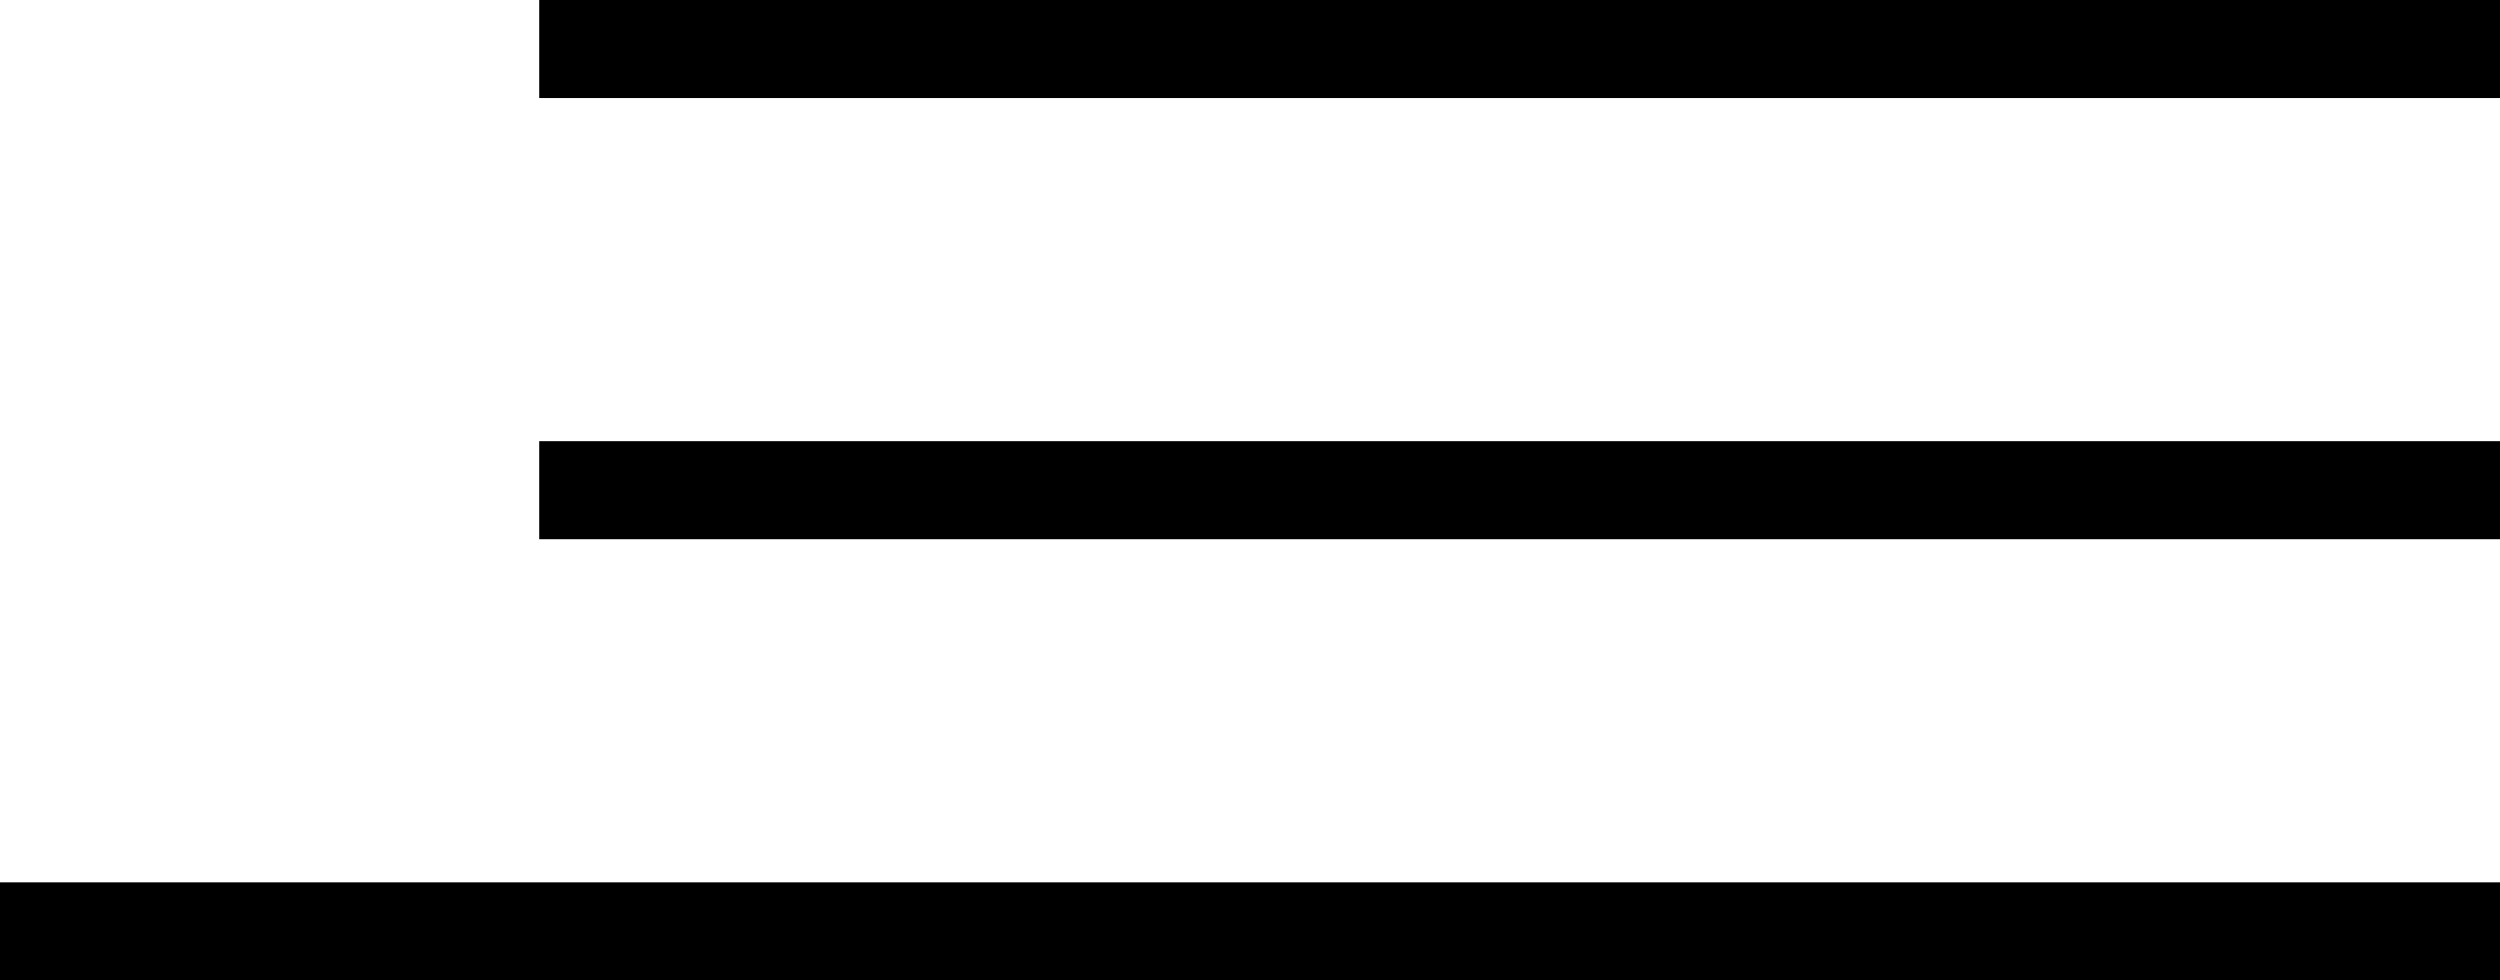 <?xml version="1.0" encoding="UTF-8"?> <svg xmlns="http://www.w3.org/2000/svg" width="51" height="20" viewBox="0 0 51 20" fill="none"><rect x="11" width="40" height="2" fill="black"></rect><rect x="11" y="9" width="40" height="2" fill="black"></rect><rect y="18" width="51" height="2" fill="black"></rect></svg> 